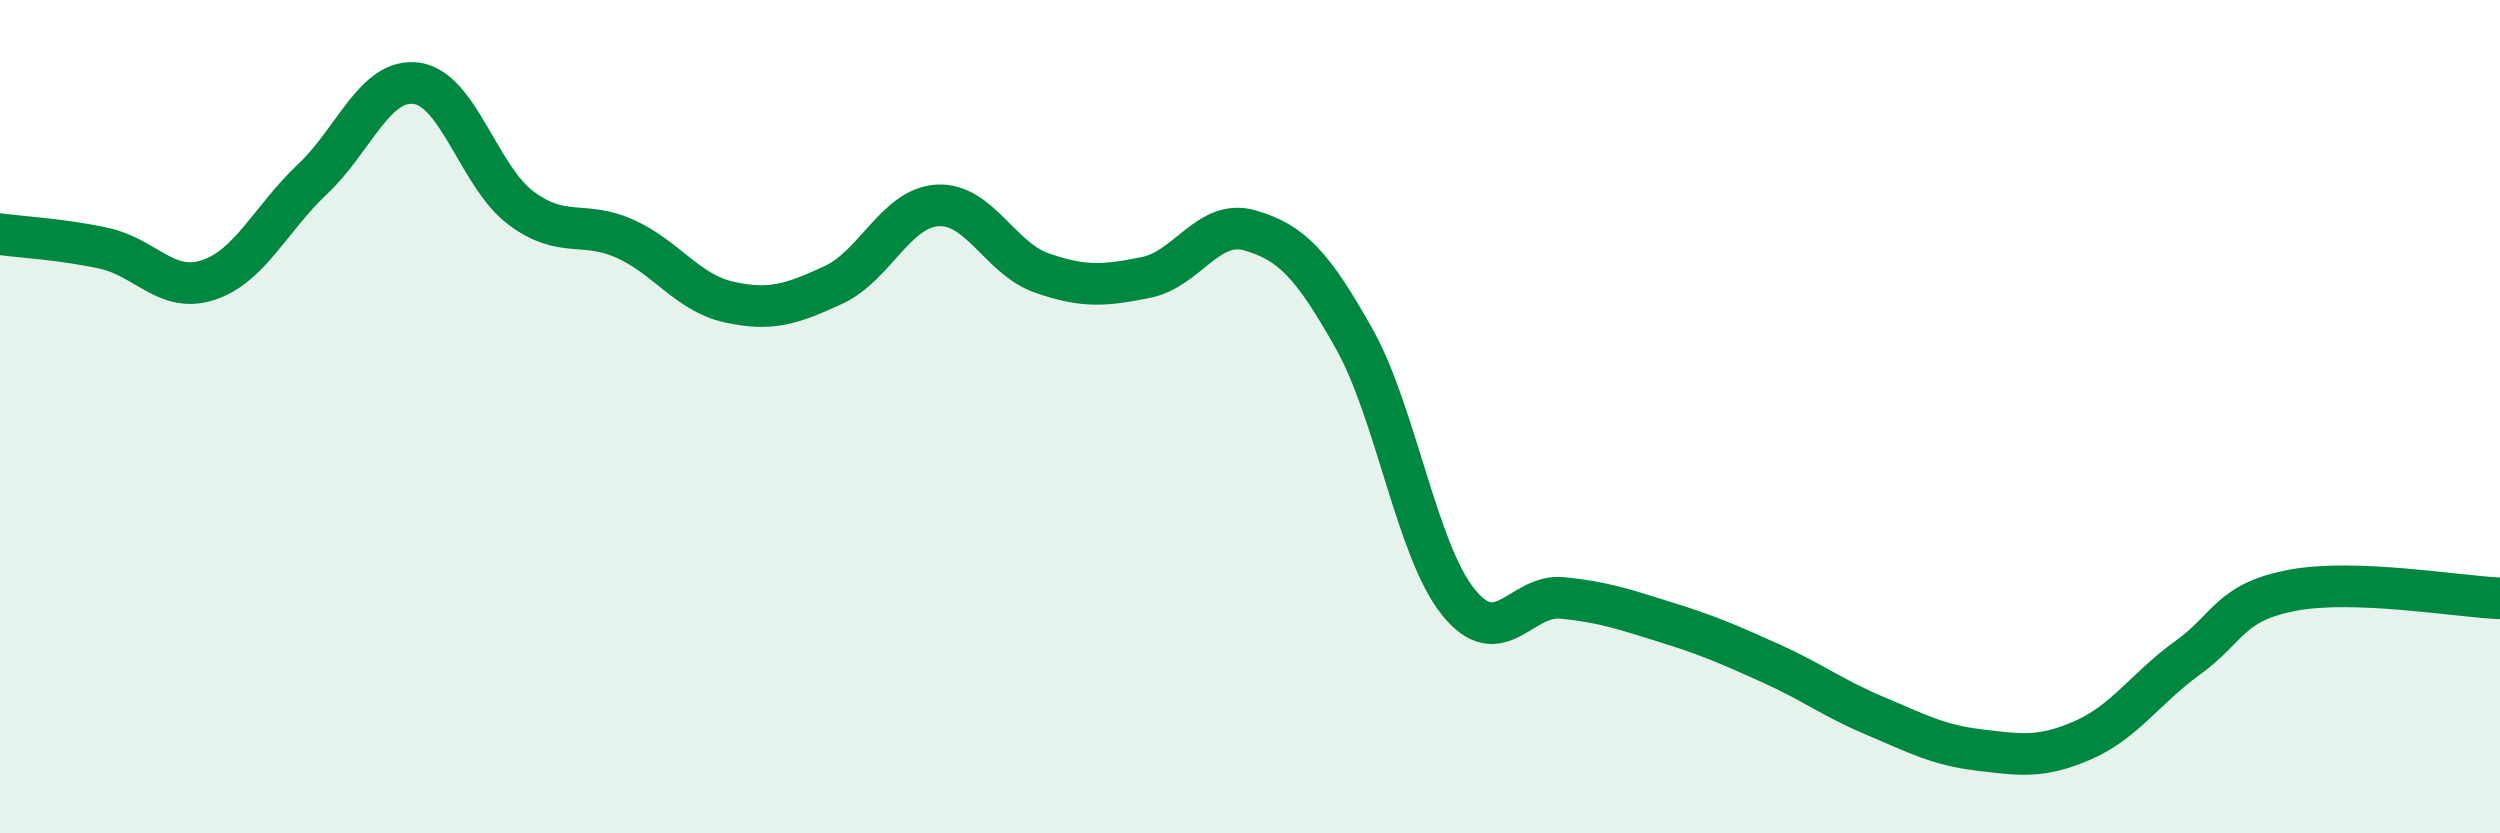 
    <svg width="60" height="20" viewBox="0 0 60 20" xmlns="http://www.w3.org/2000/svg">
      <path
        d="M 0,5.62 C 0.5,5.69 1.5,5.74 2.5,5.96 C 3.5,6.18 4,7.05 5,6.72 C 6,6.39 6.5,5.24 7.5,4.3 C 8.5,3.36 9,1.86 10,2 C 11,2.14 11.5,4.24 12.5,4.99 C 13.5,5.74 14,5.28 15,5.73 C 16,6.18 16.5,7.03 17.5,7.25 C 18.5,7.47 19,7.3 20,6.84 C 21,6.38 21.5,4.99 22.5,4.93 C 23.5,4.87 24,6.2 25,6.55 C 26,6.9 26.5,6.86 27.5,6.66 C 28.5,6.46 29,5.24 30,5.53 C 31,5.82 31.5,6.35 32.5,8.13 C 33.5,9.91 34,13.21 35,14.45 C 36,15.69 36.5,14.25 37.5,14.35 C 38.5,14.45 39,14.63 40,14.94 C 41,15.25 41.5,15.47 42.5,15.92 C 43.5,16.37 44,16.76 45,17.18 C 46,17.6 46.5,17.88 47.5,18 C 48.5,18.12 49,18.2 50,17.76 C 51,17.32 51.5,16.51 52.5,15.79 C 53.5,15.07 53.5,14.46 55,14.17 C 56.5,13.88 59,14.32 60,14.36L60 20L0 20Z"
        fill="#008740"
        opacity="0.1"
        stroke-linecap="round"
        stroke-linejoin="round"
      />
      <path
        d="M 0,5.62 C 0.5,5.69 1.5,5.74 2.5,5.96 C 3.5,6.18 4,7.05 5,6.72 C 6,6.39 6.5,5.24 7.5,4.3 C 8.5,3.36 9,1.86 10,2 C 11,2.14 11.5,4.24 12.5,4.99 C 13.5,5.74 14,5.28 15,5.73 C 16,6.18 16.5,7.03 17.5,7.25 C 18.5,7.47 19,7.3 20,6.84 C 21,6.38 21.5,4.99 22.5,4.93 C 23.5,4.87 24,6.2 25,6.55 C 26,6.9 26.5,6.86 27.5,6.66 C 28.5,6.46 29,5.24 30,5.53 C 31,5.82 31.5,6.35 32.5,8.13 C 33.5,9.91 34,13.21 35,14.45 C 36,15.69 36.5,14.25 37.5,14.35 C 38.5,14.45 39,14.63 40,14.94 C 41,15.25 41.5,15.47 42.5,15.92 C 43.5,16.37 44,16.76 45,17.18 C 46,17.6 46.5,17.88 47.5,18 C 48.5,18.12 49,18.2 50,17.76 C 51,17.32 51.5,16.51 52.5,15.79 C 53.5,15.07 53.5,14.46 55,14.17 C 56.5,13.88 59,14.32 60,14.36"
        stroke="#008740"
        stroke-width="1"
        fill="none"
        stroke-linecap="round"
        stroke-linejoin="round"
      />
    </svg>
  